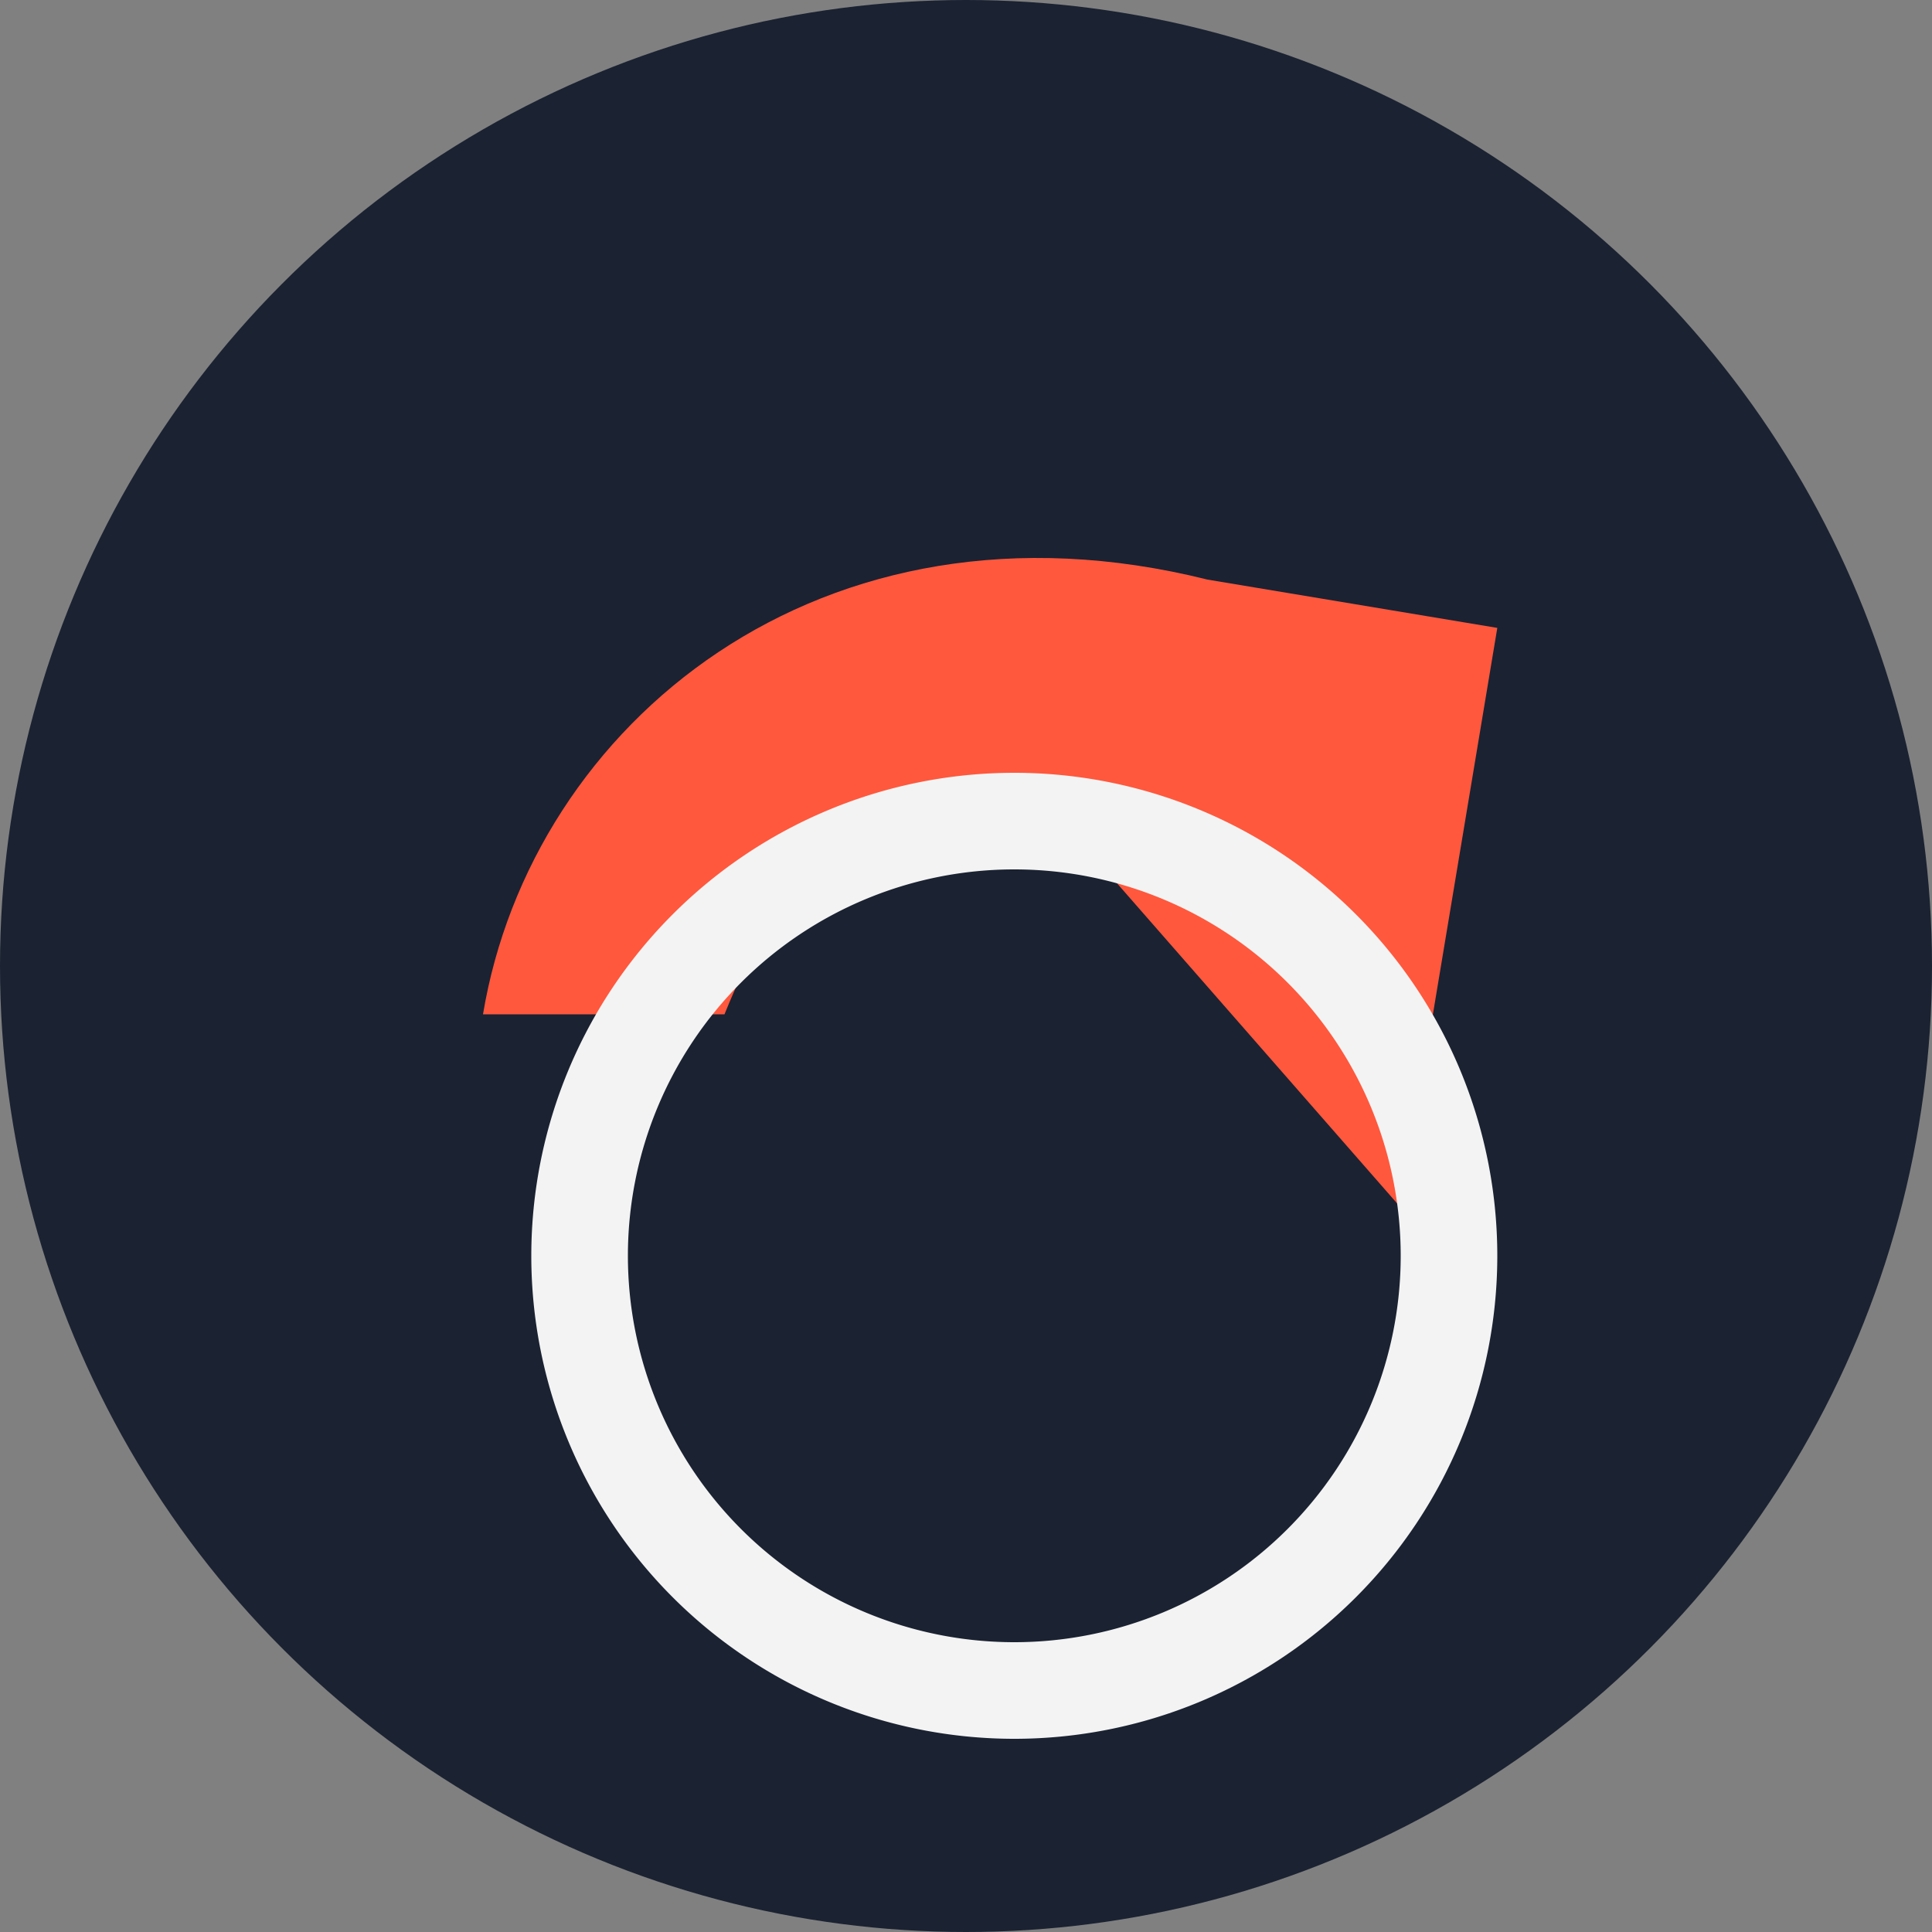 <?xml version="1.0" encoding="UTF-8"?>
<svg xmlns="http://www.w3.org/2000/svg" width="40" height="40" viewBox="0 0 40 40"><rect x="0" y="0" width="40" height="40" fill="#808080" stroke="none"/><circle cx="20" cy="20" r="20" fill="#1B2232"/><path d="M10 21c1-6 7-11 15-9l6 1-2 12-7-8c-2-1-5-1-7 4z" fill="#FF583D"/><path d="M30 26a9 9 0 1 1-18 0 9 9 0 0 1 18 0z" fill="none" stroke="#F3F3F3" stroke-width="2"/></svg>